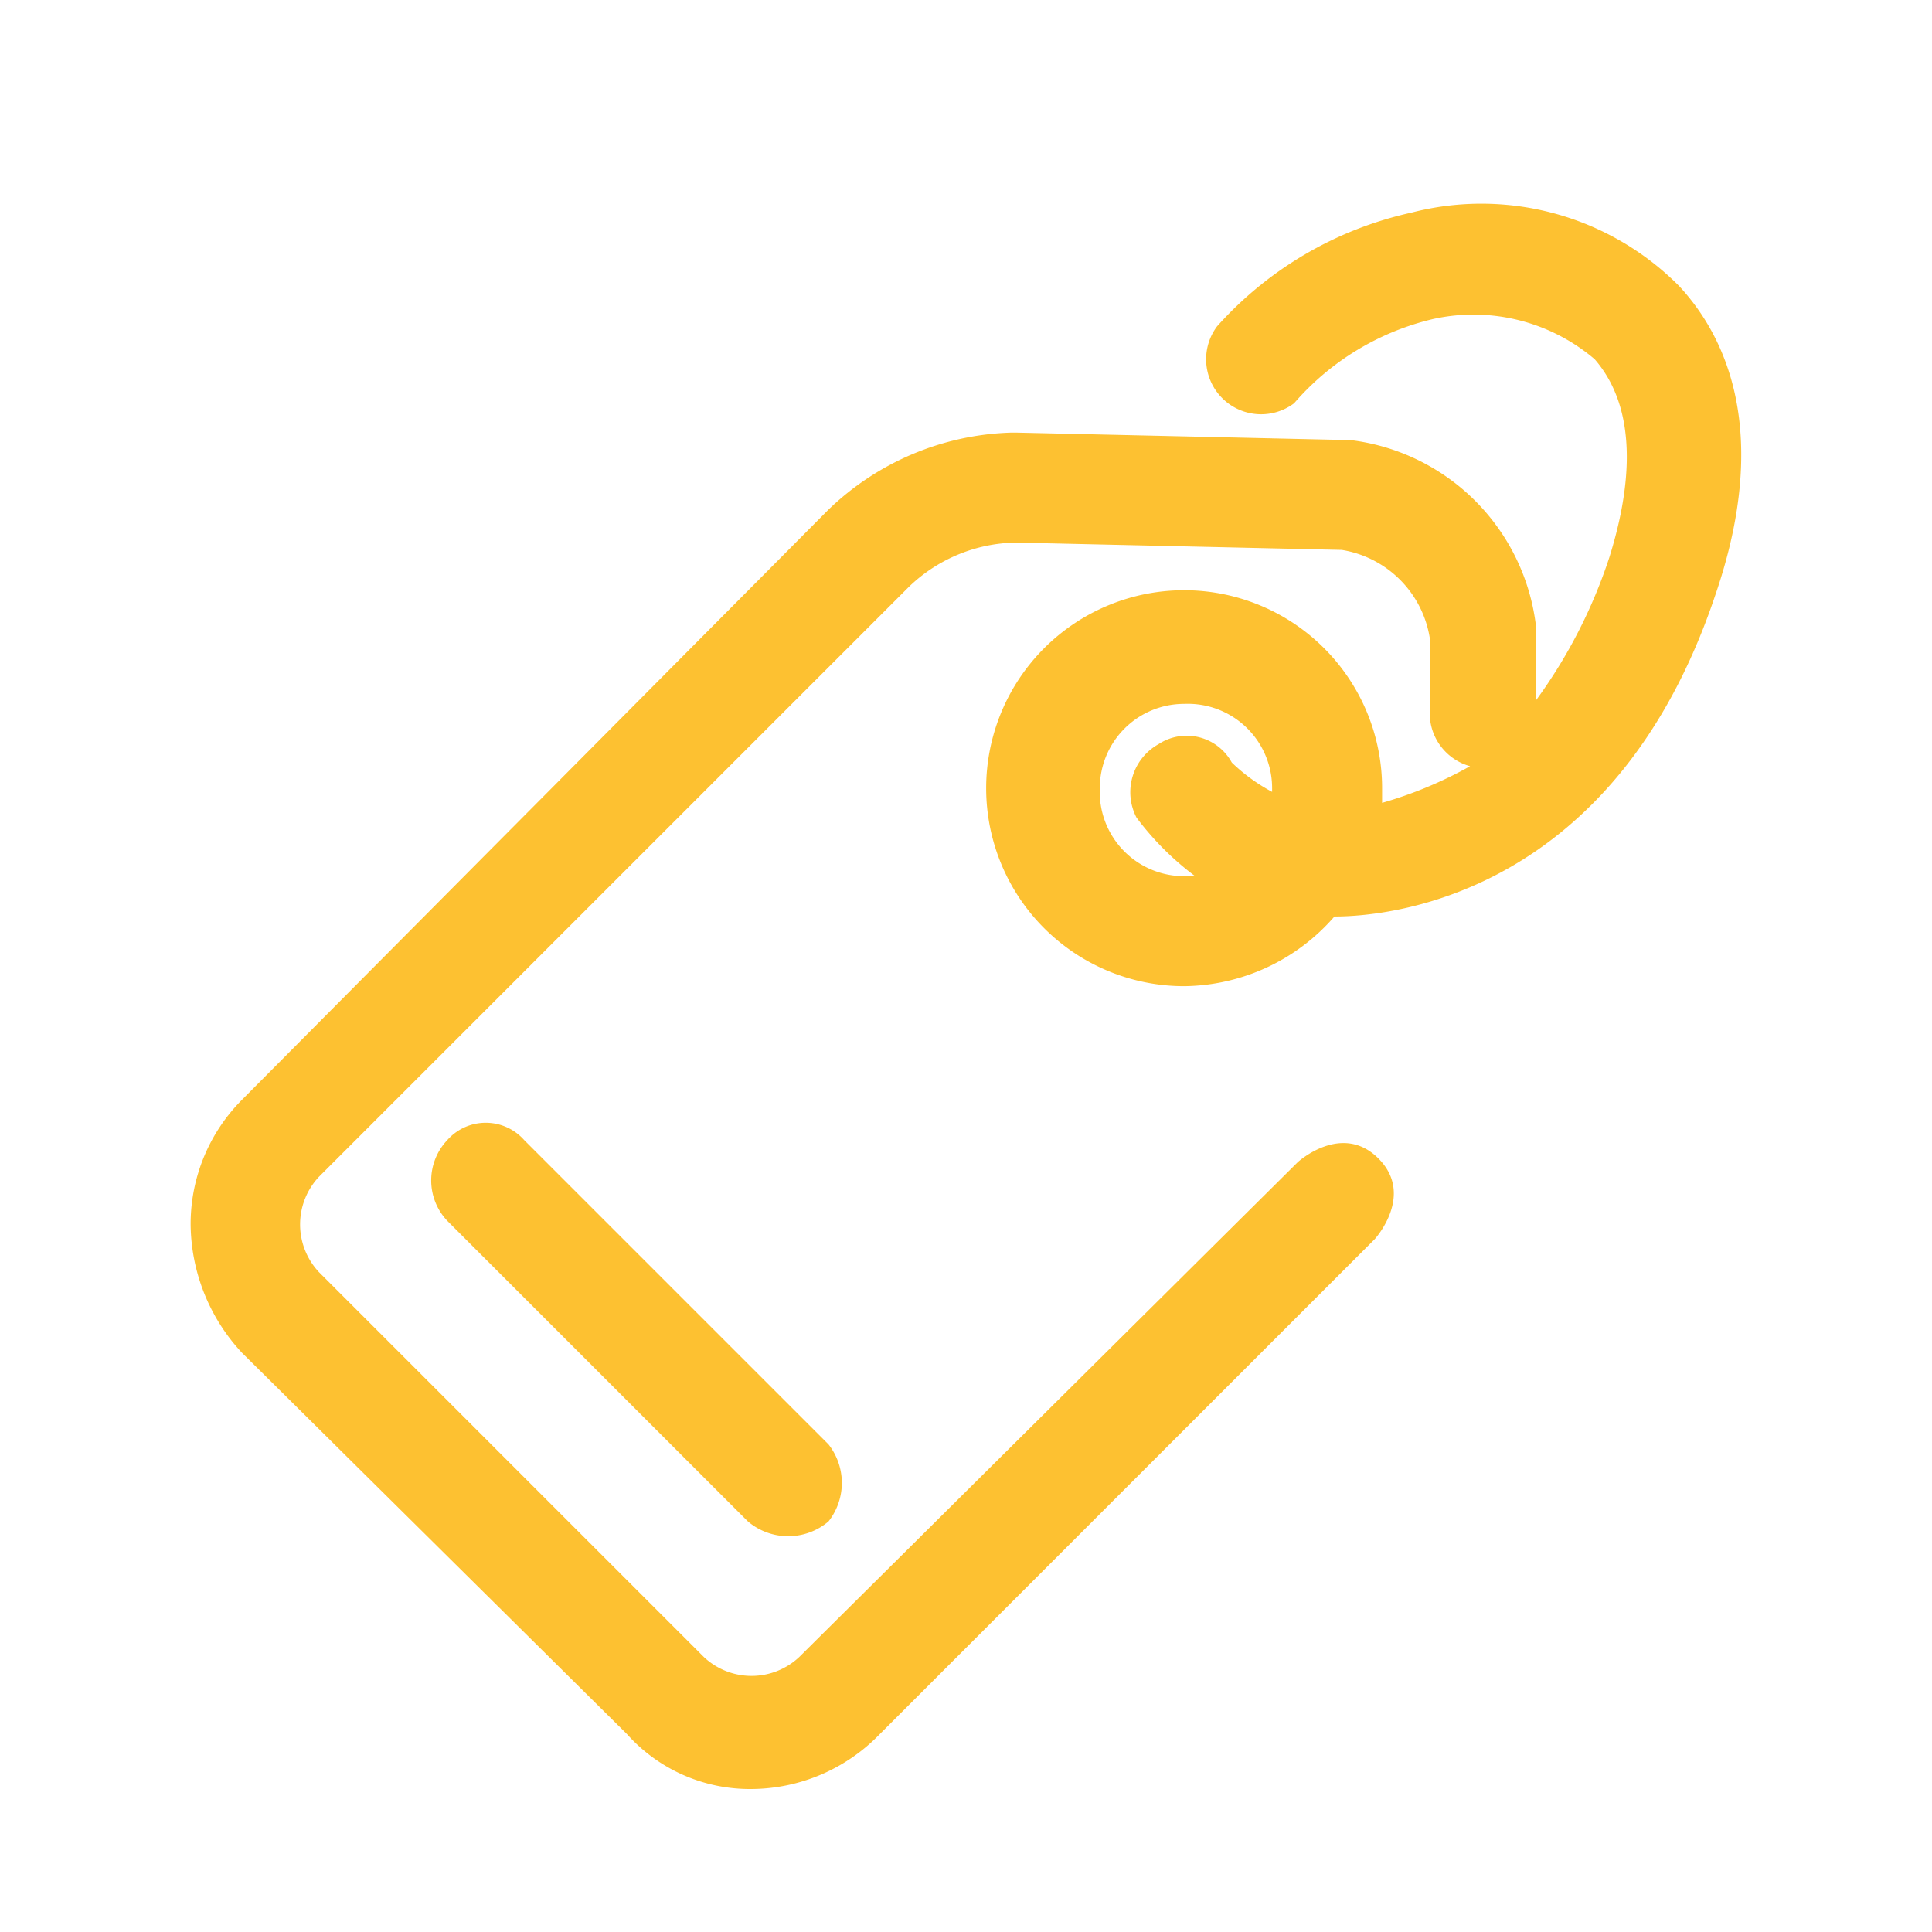 <svg id="Layer_1" data-name="Layer 1" xmlns="http://www.w3.org/2000/svg" viewBox="0 0 52.7 52.7"><title>Acea_icone_for-btl_03_08</title><path d="M14.3,31.1l8.3,8.3a1.7,1.7,0,0,1,0,2.1,1.7,1.7,0,0,1-2.2,0l-8.2-8.2a1.6,1.6,0,0,1,0-2.2A1.4,1.4,0,0,1,14.3,31.1Zm23.2,2.7L24,47.3a4.9,4.9,0,0,1-3.5,1.5,4.5,4.5,0,0,1-3.4-1.5L6.6,36.9a5.2,5.2,0,0,1-1.4-3.5A4.8,4.8,0,0,1,6.6,30l16-16.1a7.5,7.5,0,0,1,5-2.1h.1l8.9.2h.2a5.8,5.8,0,0,1,5.1,5.1v2a14,14,0,0,0,2-3.9c.5-1.6.9-3.9-.4-5.4a5.1,5.1,0,0,0-4.4-1.1A7.2,7.2,0,0,0,35.3,11a1.5,1.5,0,0,1-2.1-2.1,10,10,0,0,1,5.3-3.1,7.6,7.6,0,0,1,7.3,2c1.3,1.4,2.5,4,1,8.4C44.1,24.3,38.1,25,36.4,25a5.5,5.5,0,0,1-4.1,1.9,5.4,5.4,0,1,1,5.4-5.4v.4a11.2,11.2,0,0,0,2.4-1A1.5,1.5,0,0,1,39,19.5V17.4A2.9,2.9,0,0,0,36.6,15l-8.9-.2h0A4.3,4.3,0,0,0,24.8,16L8.7,32.1a1.9,1.9,0,0,0,0,2.6L19.2,45.2a1.9,1.9,0,0,0,2.6,0L35.4,31.7s1.2-1.1,2.2-.1S37.5,33.8,37.5,33.8ZM34.7,21.5a2.3,2.3,0,0,0-2.4-2.3A2.3,2.3,0,0,0,30,21.5a2.3,2.3,0,0,0,2.3,2.4h.3A7.9,7.9,0,0,1,31,22.3a1.5,1.5,0,0,1,.6-2,1.4,1.4,0,0,1,2,.5,4.9,4.9,0,0,0,1.1.8Z" style="fill:#fdc131"/></svg>